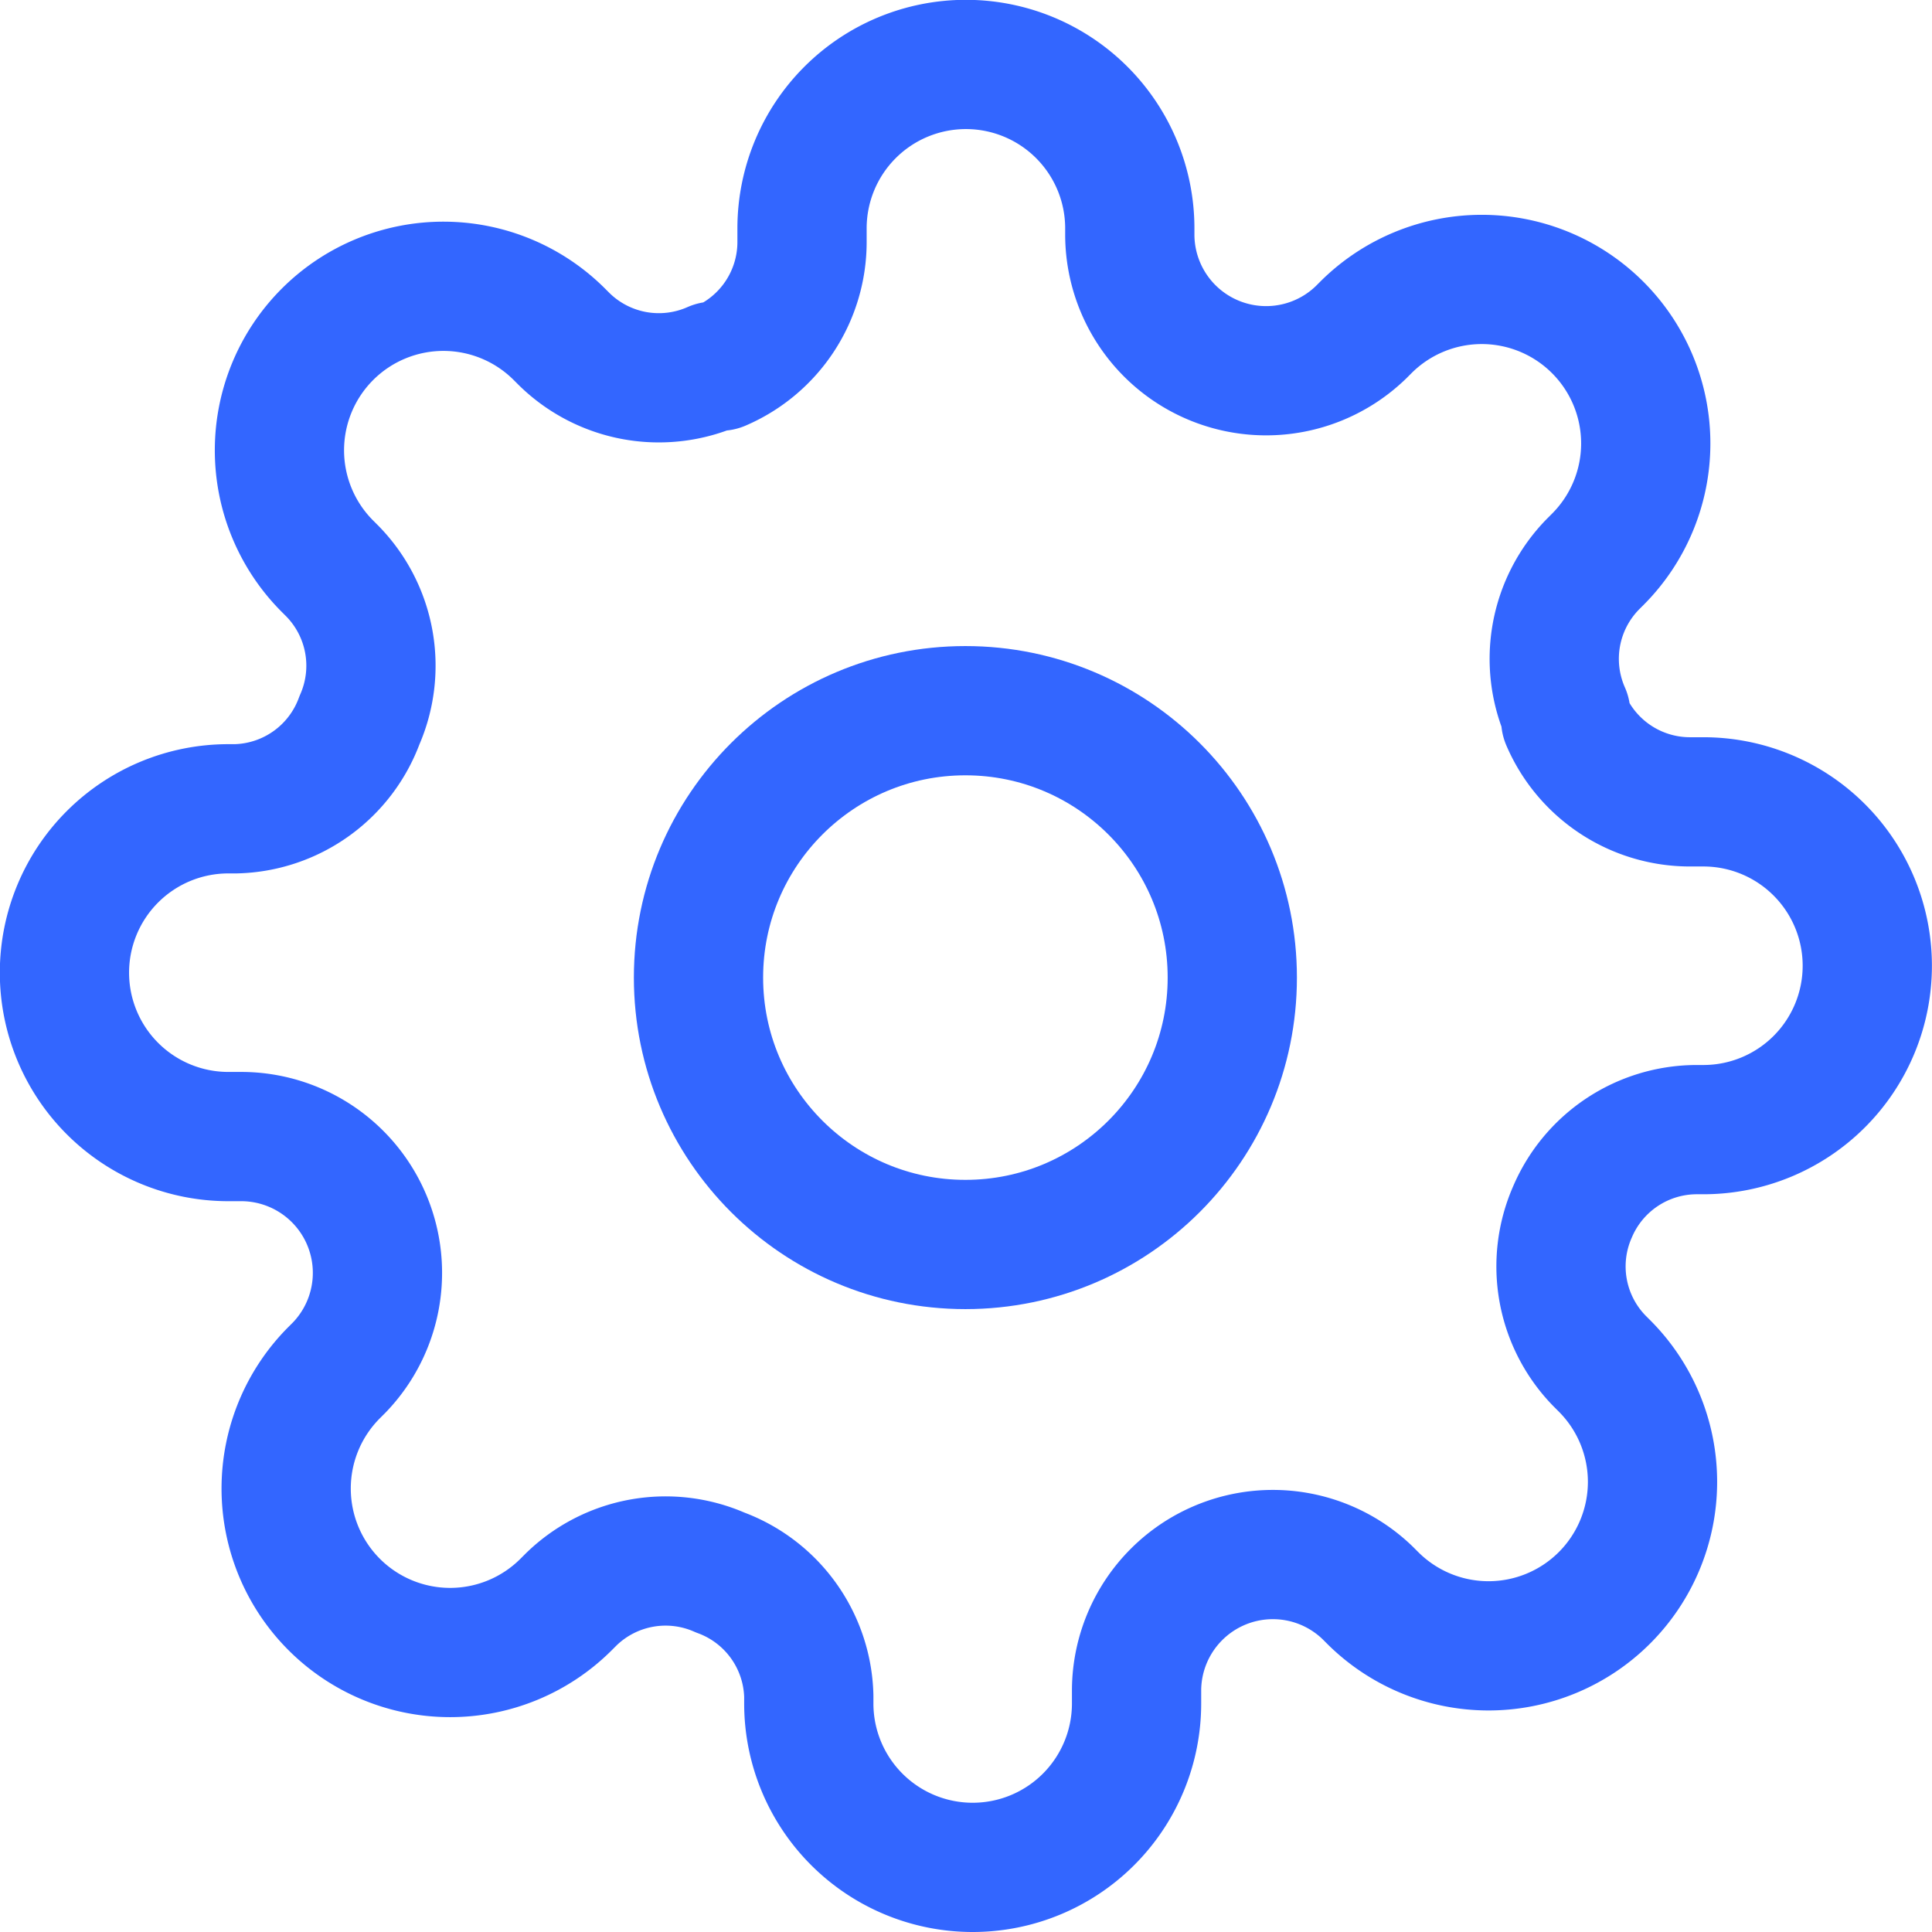<?xml version="1.0" encoding="UTF-8"?> <svg xmlns="http://www.w3.org/2000/svg" width="44.844" height="44.844" viewBox="0 0 44.844 44.844"><g id="settings" transform="translate(1.5 1.5)"><circle id="Ellipse_118" data-name="Ellipse 118" cx="6.195" cy="6.195" r="6.195" transform="translate(14.713 14.996)" fill="none" stroke="#36f" stroke-linecap="round" stroke-linejoin="round" stroke-width="3"></circle><path id="Path_16239" data-name="Path 16239" d="M36,27.628a3.138,3.138,0,0,0,.628,3.462l.114.114a3.806,3.806,0,1,1-5.383,5.383l-.114-.114a3.164,3.164,0,0,0-5.364,2.244v.323a3.8,3.8,0,1,1-7.608,0v-.171A3.138,3.138,0,0,0,16.216,36a3.138,3.138,0,0,0-3.462.628l-.114.114a3.806,3.806,0,1,1-5.383-5.383l.114-.114a3.164,3.164,0,0,0-2.244-5.364H4.8a3.8,3.8,0,1,1,0-7.608h.171a3.138,3.138,0,0,0,2.872-2.054,3.138,3.138,0,0,0-.628-3.462l-.114-.114a3.806,3.806,0,1,1,5.383-5.383l.114.114A3.138,3.138,0,0,0,16.064,8h.152a3.138,3.138,0,0,0,1.9-2.872V4.8a3.8,3.8,0,1,1,7.608,0v.171a3.164,3.164,0,0,0,5.364,2.244l.114-.114a3.806,3.806,0,1,1,5.383,5.383l-.114.114a3.138,3.138,0,0,0-.628,3.462v.152a3.138,3.138,0,0,0,2.872,1.9h.323a3.8,3.8,0,1,1,0,7.608h-.171A3.138,3.138,0,0,0,36,27.628Z" transform="translate(-1 -1)" fill="none" stroke="#36f" stroke-linecap="round" stroke-linejoin="round" stroke-width="3"></path></g></svg> 